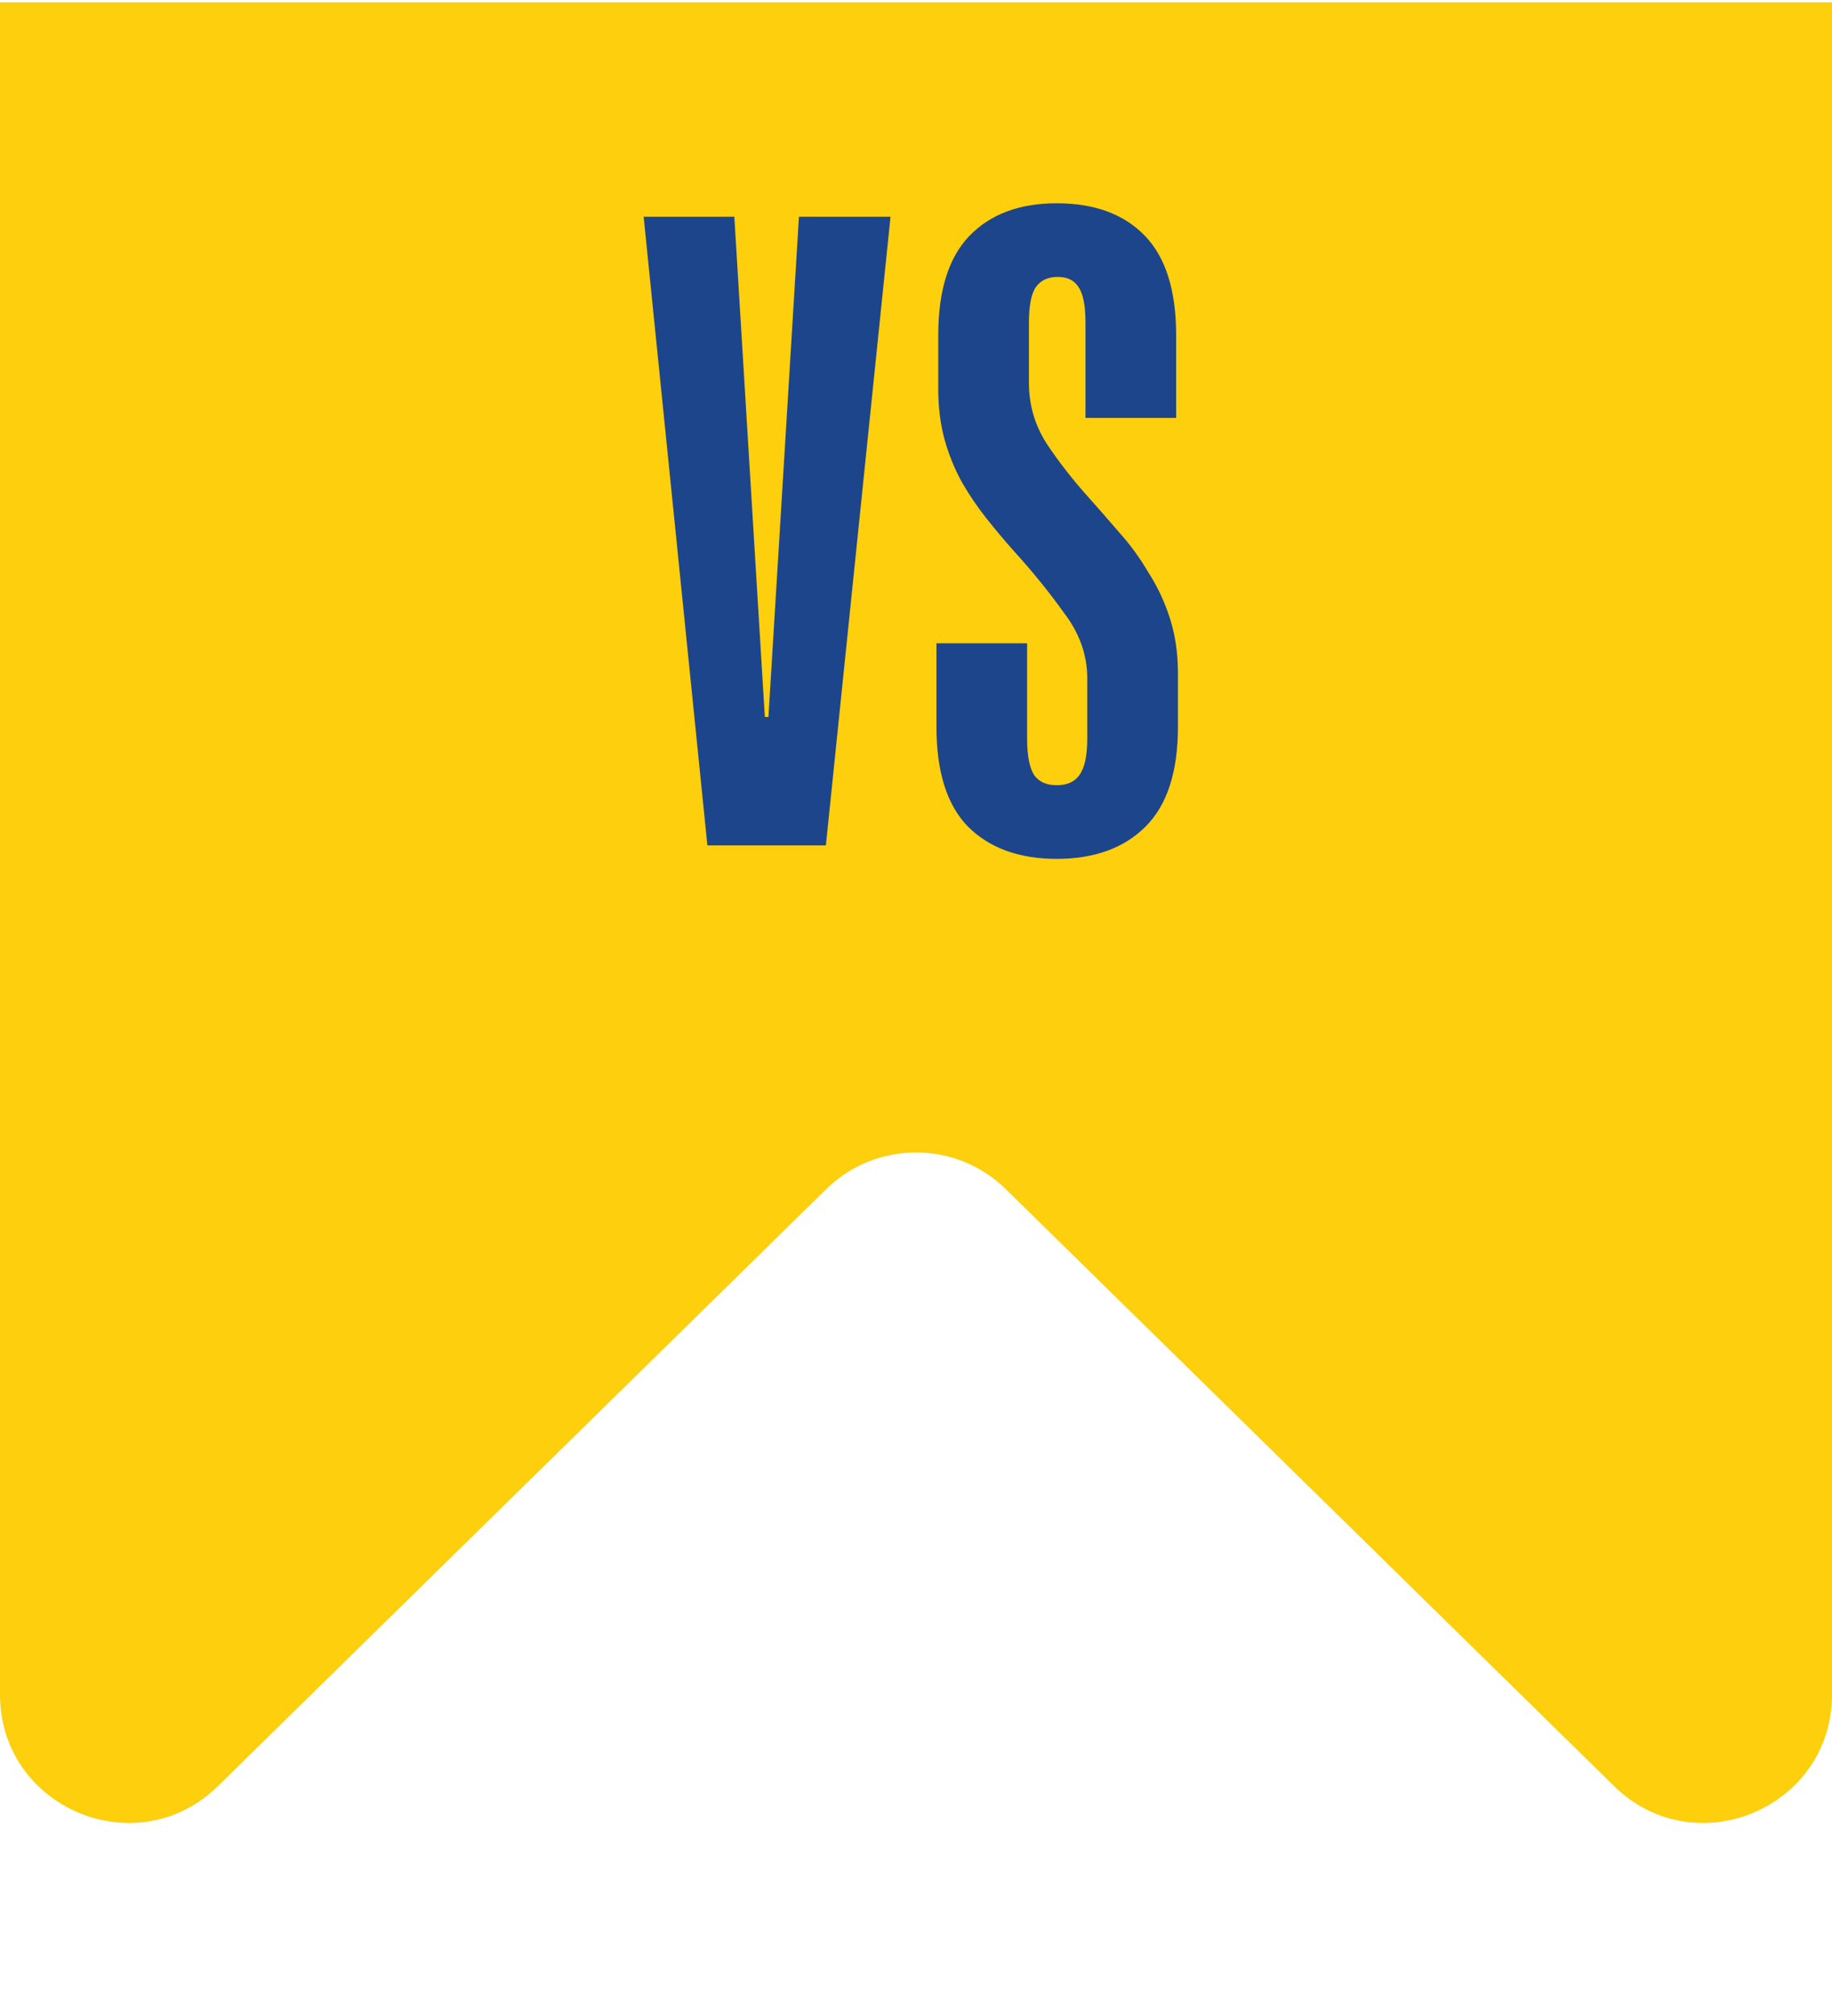 <svg width="100" height="110" viewBox="0 0 100 110" fill="none" xmlns="http://www.w3.org/2000/svg">
<path d="M0 0.127H100V92.454C100 98.658 92.527 101.796 88.098 97.451L54.902 64.886C52.18 62.215 47.82 62.215 45.098 64.886L11.902 97.451C7.473 101.796 0 98.658 0 92.454V0.127Z" fill="#FECF0C"/>
<path d="M38.613 46.127L35.134 11.827H40.083L41.749 39.12H41.945L43.611 11.827H48.609L45.081 46.127H38.613ZM59.251 22.803V17.609C59.251 16.662 59.12 16.008 58.859 15.649C58.63 15.29 58.255 15.11 57.732 15.11C57.209 15.11 56.817 15.29 56.556 15.649C56.294 16.008 56.164 16.662 56.164 17.609V20.892C56.164 22.101 56.49 23.211 57.144 24.224C57.797 25.204 58.548 26.168 59.398 27.115C59.953 27.736 60.525 28.389 61.113 29.075C61.701 29.728 62.224 30.447 62.681 31.231C63.171 31.982 63.563 32.815 63.857 33.73C64.151 34.645 64.298 35.641 64.298 36.719V39.659C64.298 42.109 63.71 43.922 62.534 45.098C61.358 46.274 59.741 46.862 57.683 46.862C55.625 46.862 54.008 46.274 52.832 45.098C51.688 43.922 51.117 42.109 51.117 39.659V35.102H56.066V40.296C56.066 41.243 56.197 41.913 56.458 42.305C56.719 42.664 57.127 42.844 57.683 42.844C58.238 42.844 58.647 42.664 58.908 42.305C59.202 41.913 59.349 41.243 59.349 40.296V37.013C59.349 35.739 58.924 34.547 58.075 33.436C57.258 32.293 56.343 31.166 55.331 30.055C54.808 29.467 54.302 28.863 53.812 28.242C53.322 27.621 52.881 26.968 52.489 26.282C52.097 25.563 51.786 24.796 51.558 23.979C51.329 23.13 51.215 22.215 51.215 21.235V18.295C51.215 15.845 51.786 14.032 52.93 12.856C54.073 11.68 55.657 11.092 57.683 11.092C59.741 11.092 61.342 11.68 62.485 12.856C63.628 14.032 64.2 15.845 64.2 18.295V22.803H59.251Z" fill="#1D458C"/>
</svg>
